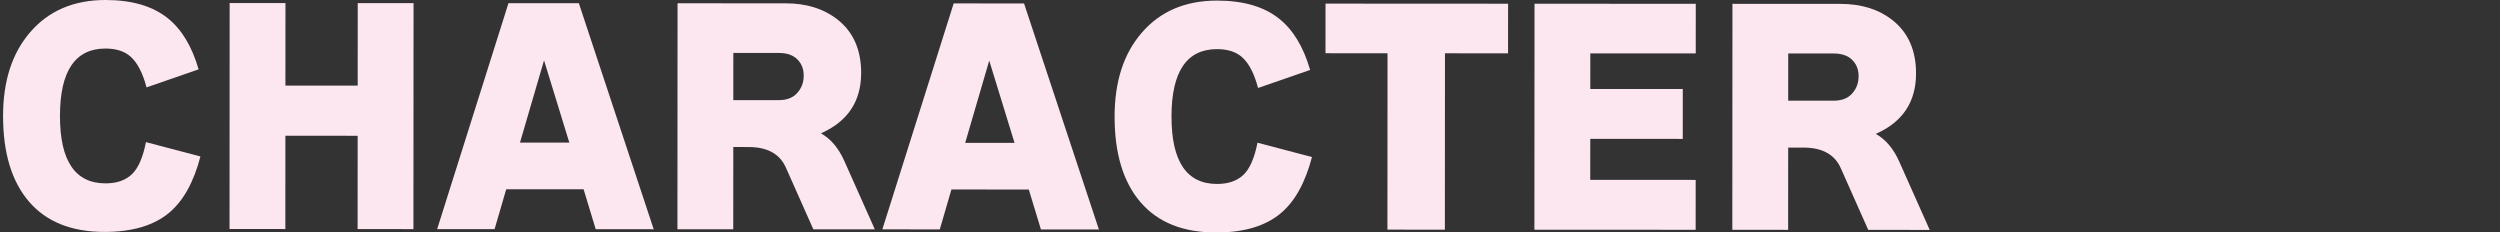 <?xml version="1.0" encoding="UTF-8"?><svg id="_レイヤー_1" xmlns="http://www.w3.org/2000/svg" viewBox="0 0 1025 95.324"><rect x="0" y="0" width="1025" height="95.324" fill="#333333" stroke="none"/><defs><style>.cls-1{fill:#fce7f0;stroke-width:0px;}</style></defs><path class="cls-1" d="m82.18,64.147c-2.733,10.465-6.975,18.128-12.727,22.989-6.269,5.304-15.151,7.952-26.649,7.946-13.488-.007-23.788-4.142-30.895-12.399C4.8,74.426,1.252,62.704,1.259,47.52c.008-14.298,3.698-25.721,11.074-34.268C19.928,4.411,30.251-.007,43.297,0c10.76.006,19.236,2.481,25.425,7.422,5.747,4.573,9.98,11.578,12.703,21.013l-21.342,7.397c-1.545-5.823-3.681-9.989-6.406-12.497-2.505-2.285-5.968-3.431-10.391-3.434-12.457-.006-18.69,9.205-18.7,27.63-.01,18.427,6.213,27.644,18.67,27.649,4.569.003,8.163-1.228,10.781-3.697,2.617-2.467,4.554-6.869,5.811-13.21l22.33,5.873Z"/><path class="cls-1" d="m169.506,93.934l-22.885-.012.021-38.255-29.631-.017-.021,38.255-22.885-.012.049-92.649,22.885.012-.018,33.831,29.631.017.018-33.831,22.885.012-.049,92.649Z"/><path class="cls-1" d="m239.279,77.607l-31.731-.017-4.763,16.36-23.549-.013L208.473,1.305l28.856.016,30.686,92.665-23.77-.012-4.966-16.366Zm-26.082-19.141l20.233.011-10.376-33.727-9.857,33.716Z"/><path class="cls-1" d="m358.674,94.034l-25.207-.014-11.264-25.325c-2.503-5.603-7.587-8.406-15.252-8.41l-6.302-.004-.018,33.722-22.885-.012.049-92.649,44.334.023c8.475.004,15.513,2.183,21.113,6.533,6.557,5.09,9.834,12.427,9.829,22.008-.006,11.646-5.502,19.898-16.486,24.756,4.051,2.287,7.255,6.085,9.612,11.393l12.479,27.98Zm-58.017-52.99l18.685.01c3.685.002,6.414-1.249,8.184-3.754,1.327-1.769,1.992-3.868,1.993-6.301.002-2.357-.661-4.349-1.987-5.971-1.768-2.213-4.496-3.32-8.18-3.322l-18.685-.01-.01,19.348Z"/><path class="cls-1" d="m421.812,77.704l-31.731-.017-4.763,16.36-23.55-.013L391.006,1.401l28.856.016,30.686,92.665-23.77-.012-4.966-16.366Zm-26.082-19.141l20.233.011-10.376-33.727-9.857,33.716Z"/><path class="cls-1" d="m537.906,64.388c-2.732,10.465-6.974,18.128-12.726,22.989-6.269,5.305-15.151,7.953-26.649,7.947-13.488-.008-23.787-4.142-30.895-12.399-7.109-8.258-10.658-19.98-10.65-35.164.008-14.298,3.698-25.721,11.074-34.268,7.595-8.841,17.918-13.258,30.964-13.251,10.761.006,19.236,2.481,25.425,7.422,5.747,4.573,9.98,11.577,12.703,21.012l-21.342,7.397c-1.545-5.823-3.681-9.989-6.406-12.497-2.505-2.285-5.969-3.431-10.391-3.433-12.457-.007-18.689,9.205-18.699,27.63-.01,18.427,6.213,27.643,18.67,27.649,4.569.002,8.164-1.23,10.782-3.697,2.617-2.468,4.554-6.87,5.811-13.21l22.33,5.872Z"/><path class="cls-1" d="m618.306,21.865l-25.871-.015-.038,72.307-23.549-.012.038-72.307-25.429-.014.011-20.343,74.849.04-.011,20.343Z"/><path class="cls-1" d="m695.218,94.212l-66.115-.035.049-92.649,66.115.035-.011,20.343-43.23-.022-.007,14.594,37.923.019-.011,20.453-37.923-.019-.009,16.806,43.23.022-.011,20.454Z"/><path class="cls-1" d="m791.183,94.263l-25.208-.013-11.264-25.325c-2.504-5.603-7.589-8.407-15.254-8.411l-6.302-.003-.018,33.722-22.886-.013.049-92.649,44.335.024c8.475.004,15.514,2.183,21.114,6.533,6.557,5.09,9.833,12.426,9.828,22.007-.007,11.646-5.503,19.898-16.487,24.756,4.052,2.288,7.256,6.085,9.613,11.394l12.479,27.979Zm-58.017-52.989l18.686.01c3.685.002,6.412-1.25,8.183-3.755,1.328-1.768,1.992-3.867,1.993-6.3.001-2.357-.66-4.349-1.987-5.972-1.767-2.213-4.494-3.319-8.179-3.321l-18.686-.01-.01,19.348Z"/></svg>